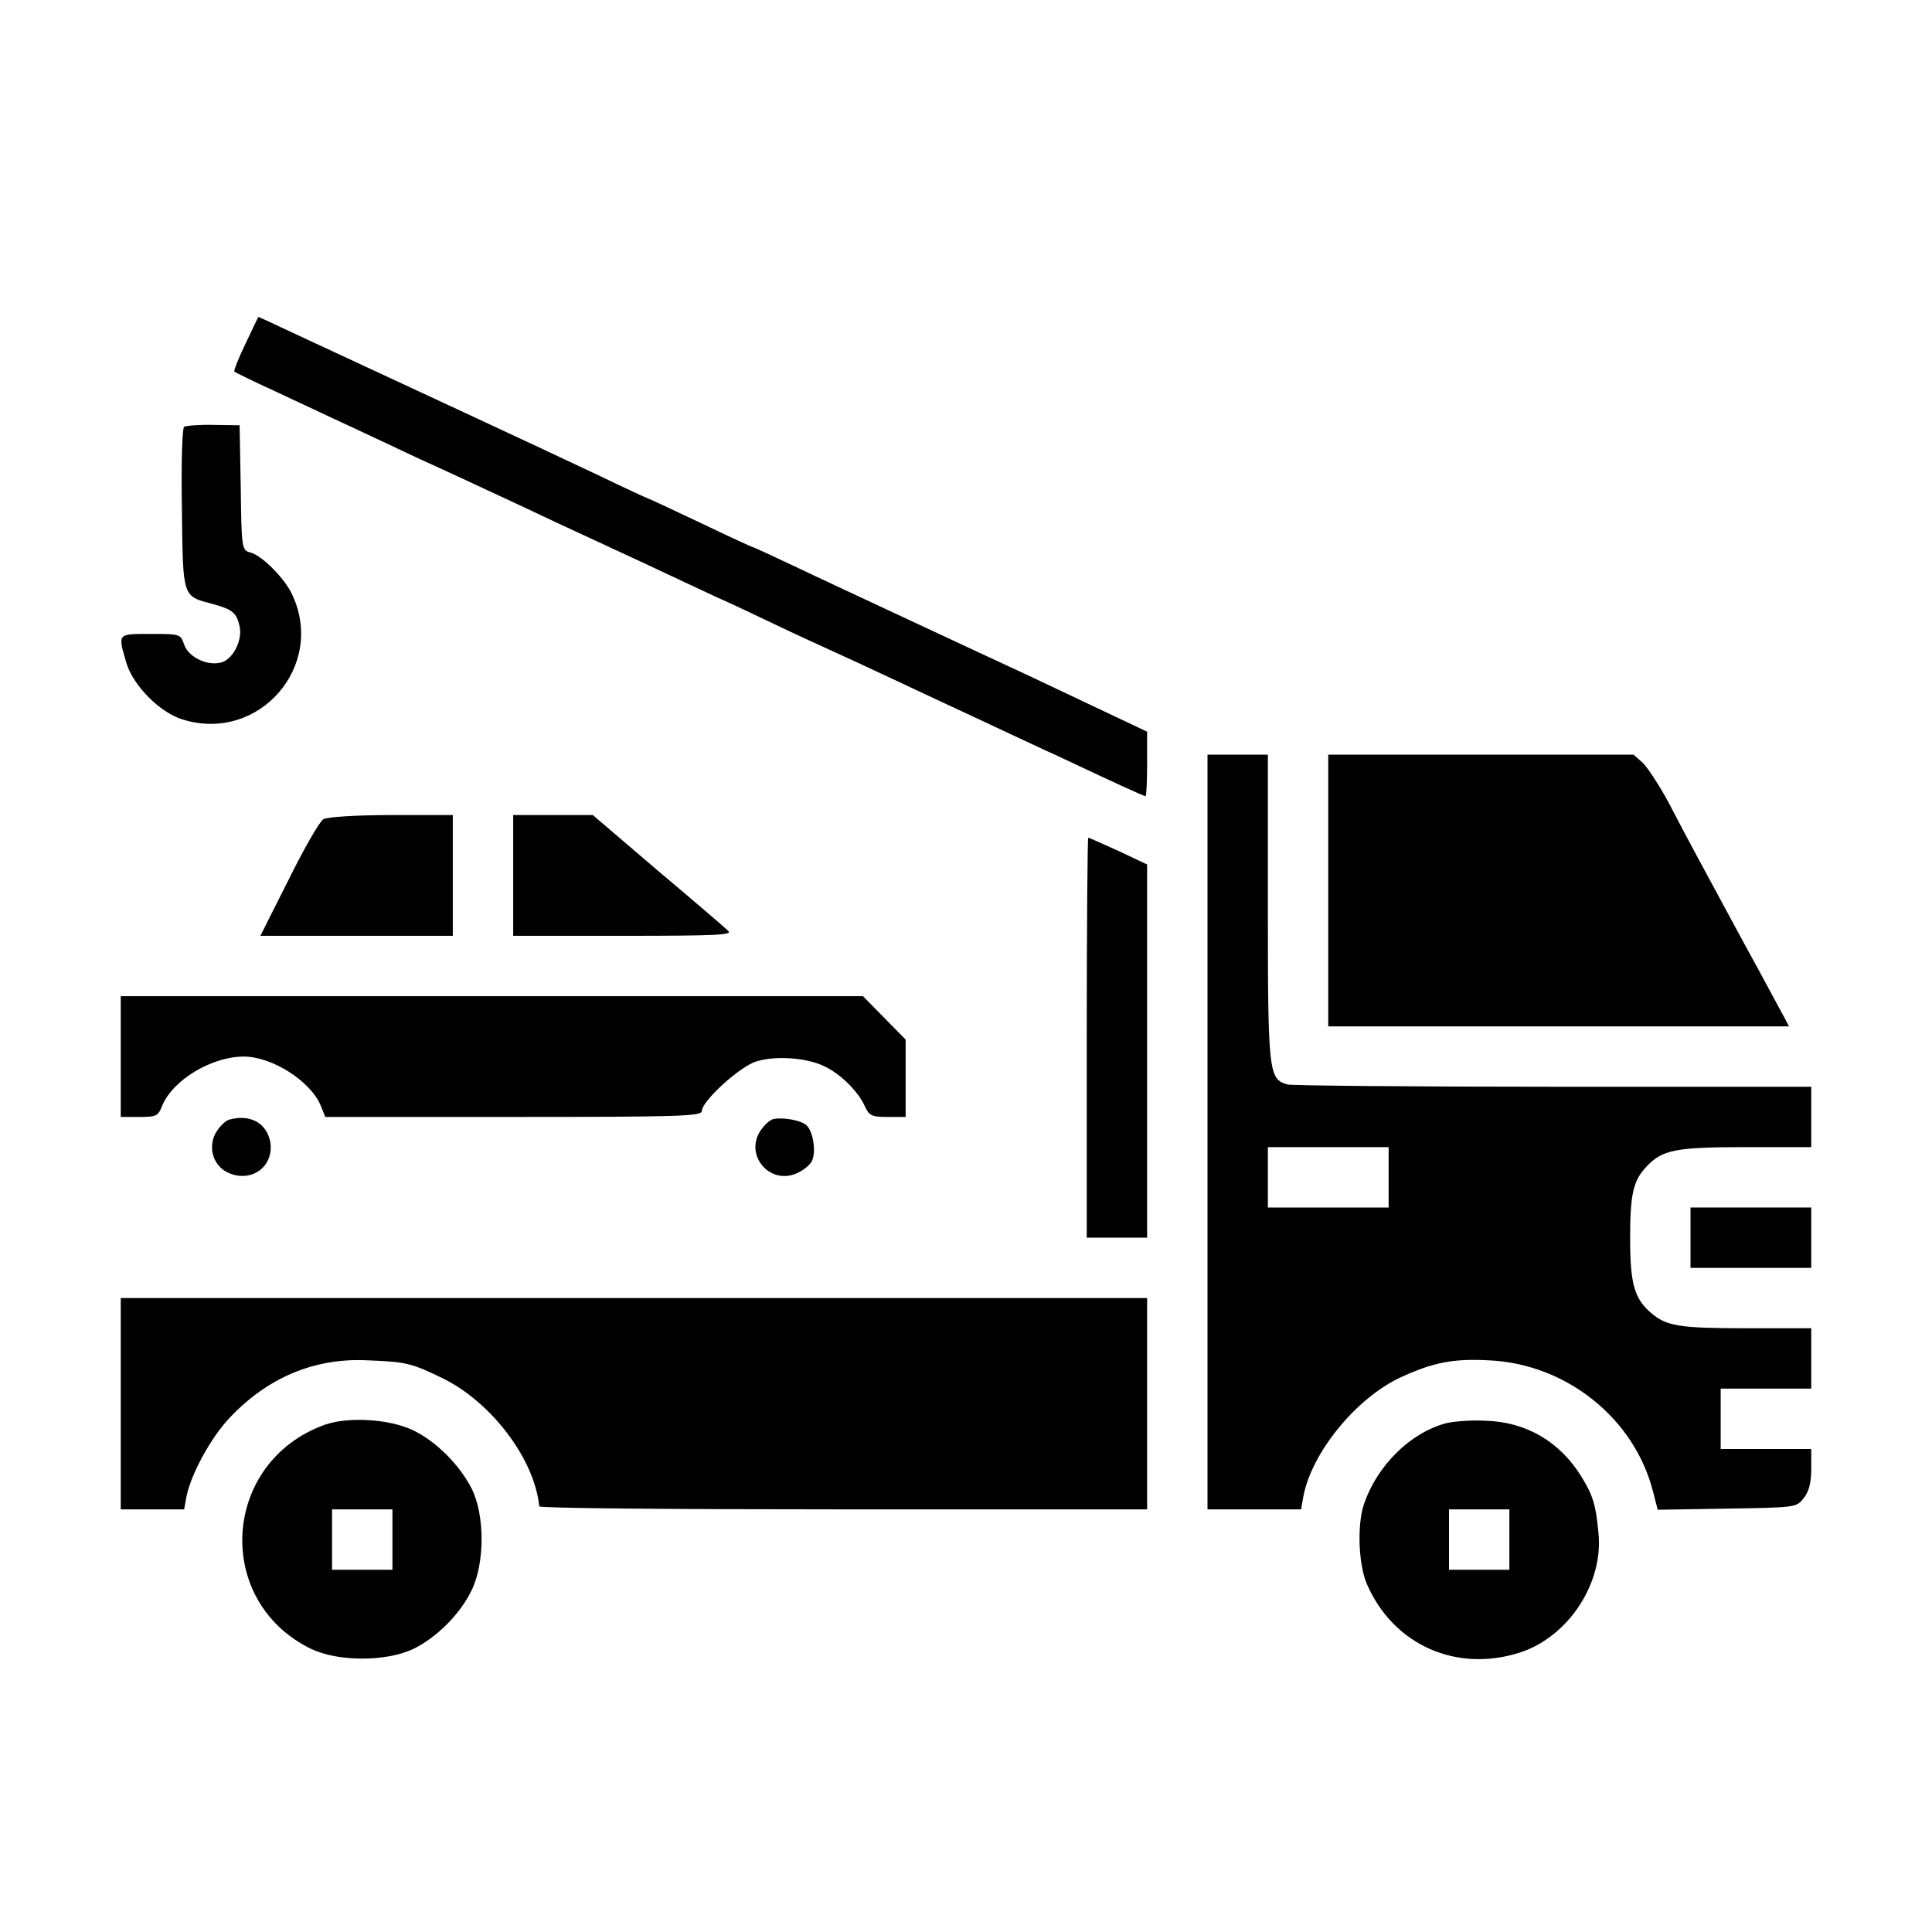 <?xml version="1.0" standalone="no"?>
<!DOCTYPE svg PUBLIC "-//W3C//DTD SVG 20010904//EN"
 "http://www.w3.org/TR/2001/REC-SVG-20010904/DTD/svg10.dtd">
<svg version="1.0" xmlns="http://www.w3.org/2000/svg"
 width="512pt" height="512pt" viewBox="0 0 512 512"
 preserveAspectRatio="xMidYMid meet">
<g transform="translate(0,512) scale(0.1,-0.1)"
fill="#000000" stroke="none">
<path d="M651 4210 c-19 -39 -32 -73 -30 -75 3 -2 49 -25 104 -50 124 -58 194
-91 310 -145 50 -24 113 -53 140 -65 28 -13 91 -42 140 -65 50 -23 122 -57
160 -75 39 -18 138 -64 220 -102 83 -39 175 -82 205 -96 30 -13 98 -45 150
-70 52 -25 122 -57 155 -72 77 -35 177 -82 290 -135 50 -23 124 -58 165 -77
41 -19 104 -49 140 -65 178 -84 232 -108 236 -108 2 0 4 39 4 86 l0 85 -127
60 c-71 34 -155 73 -188 89 -33 15 -163 76 -290 135 -126 59 -277 129 -333
156 -57 27 -105 49 -107 49 -2 0 -65 29 -140 65 -76 36 -138 65 -140 65 -1 0
-58 26 -126 59 -68 32 -223 105 -344 161 -232 108 -286 133 -454 211 -57 27
-105 49 -106 49 -1 0 -16 -32 -34 -70z"/>
<path d="M488 3989 c-5 -4 -8 -90 -6 -218 3 -239 1 -230 83 -252 51 -14 62
-23 70 -59 8 -38 -18 -88 -50 -96 -37 -9 -86 15 -97 48 -10 28 -11 28 -89 28
-89 0 -87 2 -64 -77 18 -60 89 -132 150 -150 201 -62 379 142 289 332 -20 43
-81 104 -111 111 -22 6 -23 10 -25 172 l-3 165 -68 1 c-38 1 -73 -2 -79 -5z"/>
<path d="M3200 2120 l0 -1000 124 0 124 0 6 34 c22 117 140 261 258 316 85 39
138 50 233 45 206 -9 387 -154 436 -349 l12 -47 184 3 c183 3 184 3 203 28 14
17 20 41 20 78 l0 52 -120 0 -120 0 0 80 0 80 120 0 120 0 0 80 0 80 -168 0
c-181 0 -215 5 -257 41 -44 38 -55 77 -55 198 0 116 8 152 43 189 42 45 77 52
263 52 l174 0 0 80 0 80 -682 0 c-376 0 -693 3 -706 6 -50 14 -52 32 -52 469
l0 405 -80 0 -80 0 0 -1000z m480 -120 l0 -80 -160 0 -160 0 0 80 0 80 160 0
160 0 0 -80z"/>
<path d="M3520 2760 l0 -360 610 0 611 0 -12 23 c-7 12 -54 101 -107 197 -52
96 -109 202 -127 235 -18 33 -51 96 -74 140 -24 44 -54 90 -67 103 l-25 22
-405 0 -404 0 0 -360z"/>
<path d="M857 2949 c-10 -6 -51 -77 -92 -160 l-75 -149 255 0 255 0 0 160 0
160 -162 0 c-94 0 -171 -5 -181 -11z"/>
<path d="M1360 2800 l0 -160 292 0 c245 0 290 2 278 13 -8 8 -92 80 -187 160
l-172 147 -105 0 -106 0 0 -160z"/>
<path d="M2880 2370 l0 -530 80 0 80 0 0 495 0 494 -76 36 c-42 19 -78 35 -80
35 -2 0 -4 -238 -4 -530z"/>
<path d="M320 2320 l0 -160 49 0 c45 0 50 2 61 30 28 68 131 130 216 130 75 0
177 -65 204 -130 l12 -30 499 0 c446 0 499 2 499 16 0 26 101 118 144 131 51
16 133 10 179 -12 44 -20 92 -68 109 -107 12 -25 18 -28 60 -28 l48 0 0 103 0
102 -57 58 -56 57 -984 0 -983 0 0 -160z"/>
<path d="M608 2153 c-9 -2 -24 -16 -33 -30 -25 -37 -13 -89 26 -109 63 -32
127 14 115 81 -10 49 -53 73 -108 58z"/>
<path d="M2048 2154 c-9 -3 -24 -17 -33 -31 -42 -64 24 -143 95 -113 17 7 36
22 41 32 13 24 4 82 -15 97 -16 13 -64 21 -88 15z"/>
<path d="M4480 1840 l0 -80 160 0 160 0 0 80 0 80 -160 0 -160 0 0 -80z"/>
<path d="M320 1400 l0 -280 84 0 84 0 6 33 c11 58 64 156 113 208 101 108 226
161 367 154 103 -4 116 -7 202 -49 128 -64 241 -214 253 -338 1 -5 363 -8 806
-8 l805 0 0 280 0 280 -1360 0 -1360 0 0 -280z"/>
<path d="M860 1344 c-273 -99 -295 -468 -35 -594 72 -34 198 -34 270 0 62 30
125 93 155 156 35 72 35 199 0 269 -32 63 -95 126 -156 155 -64 30 -172 36
-234 14z m180 -304 l0 -80 -80 0 -80 0 0 80 0 80 80 0 80 0 0 -80z"/>
<path d="M3831 1348 c-95 -26 -181 -112 -216 -213 -19 -55 -15 -160 7 -212 70
-163 240 -238 410 -181 126 43 218 184 204 316 -7 76 -15 99 -44 147 -58 95
-148 147 -256 150 -39 2 -86 -2 -105 -7z m169 -308 l0 -80 -80 0 -80 0 0 80 0
80 80 0 80 0 0 -80z"/>
</g>
</svg>
